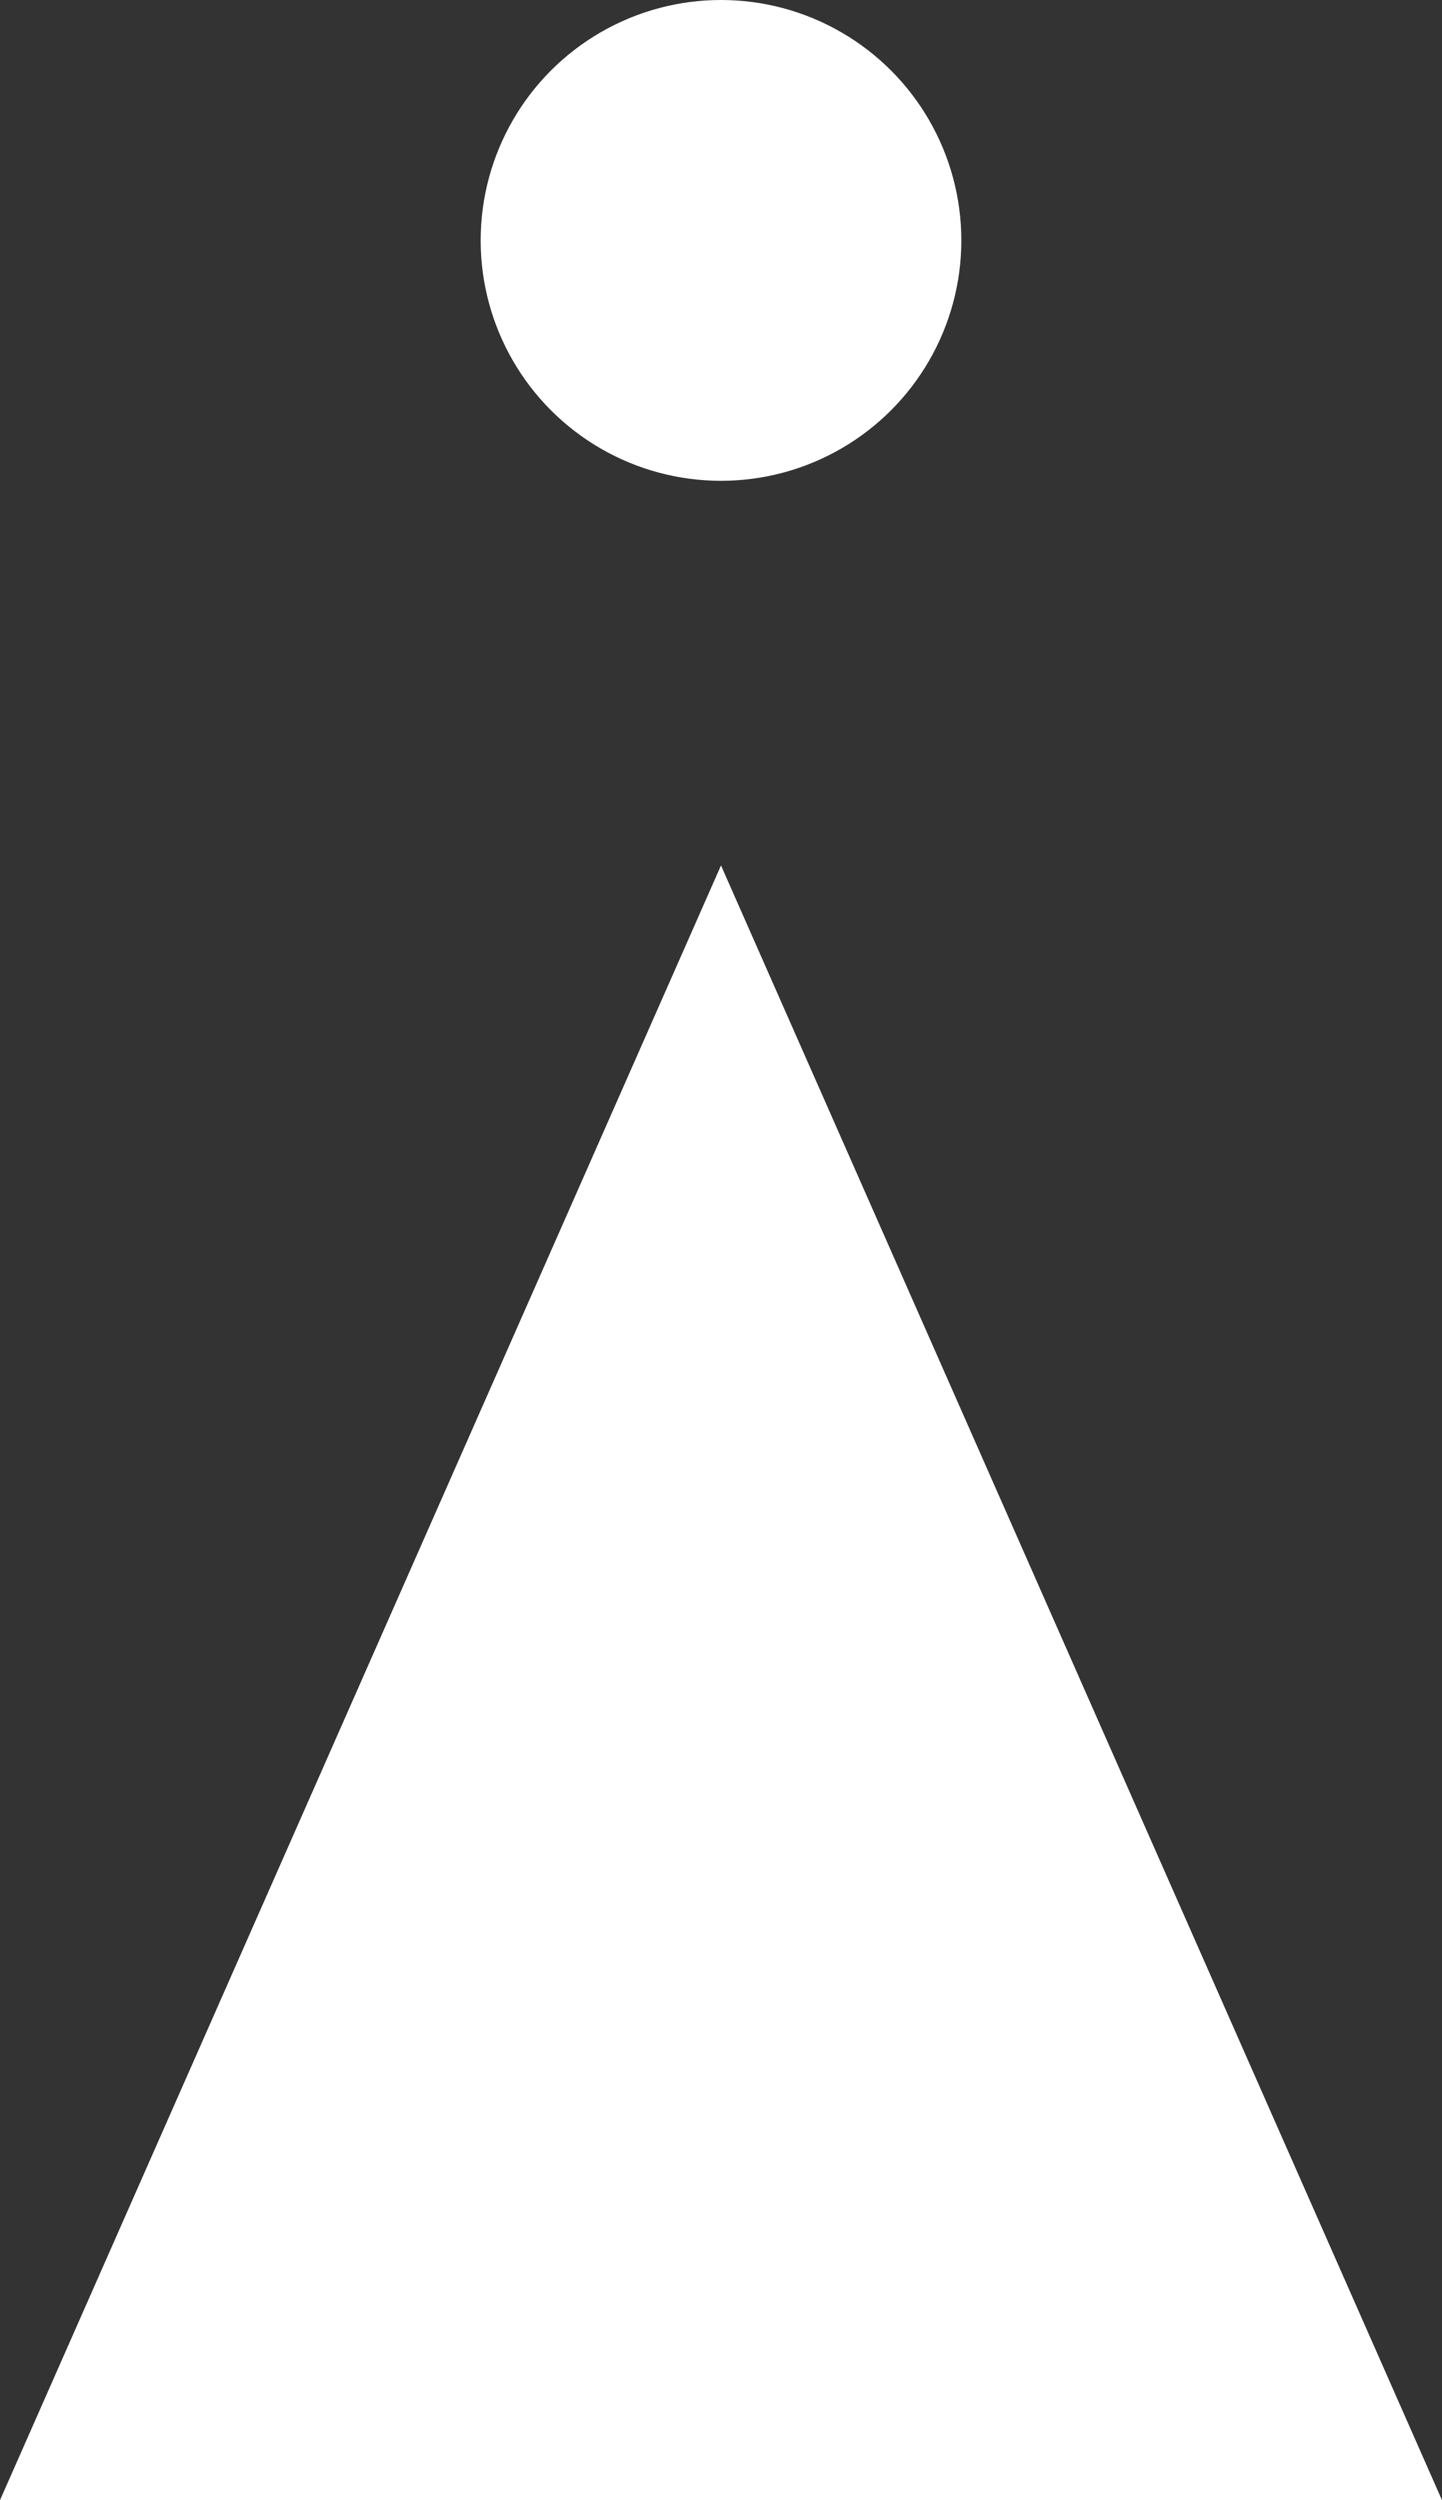 <svg width="15" height="26" viewBox="0 0 15 26" fill="none" xmlns="http://www.w3.org/2000/svg">
<rect x="0" y="0" width="15" height="26" fill="#333333" stroke="none"/>
<path d="M0 26L7.5 9L15 26H0Z" fill="white"/>
<circle cx="7.5" cy="2.5" r="2.5" fill="white"/>
</svg>
